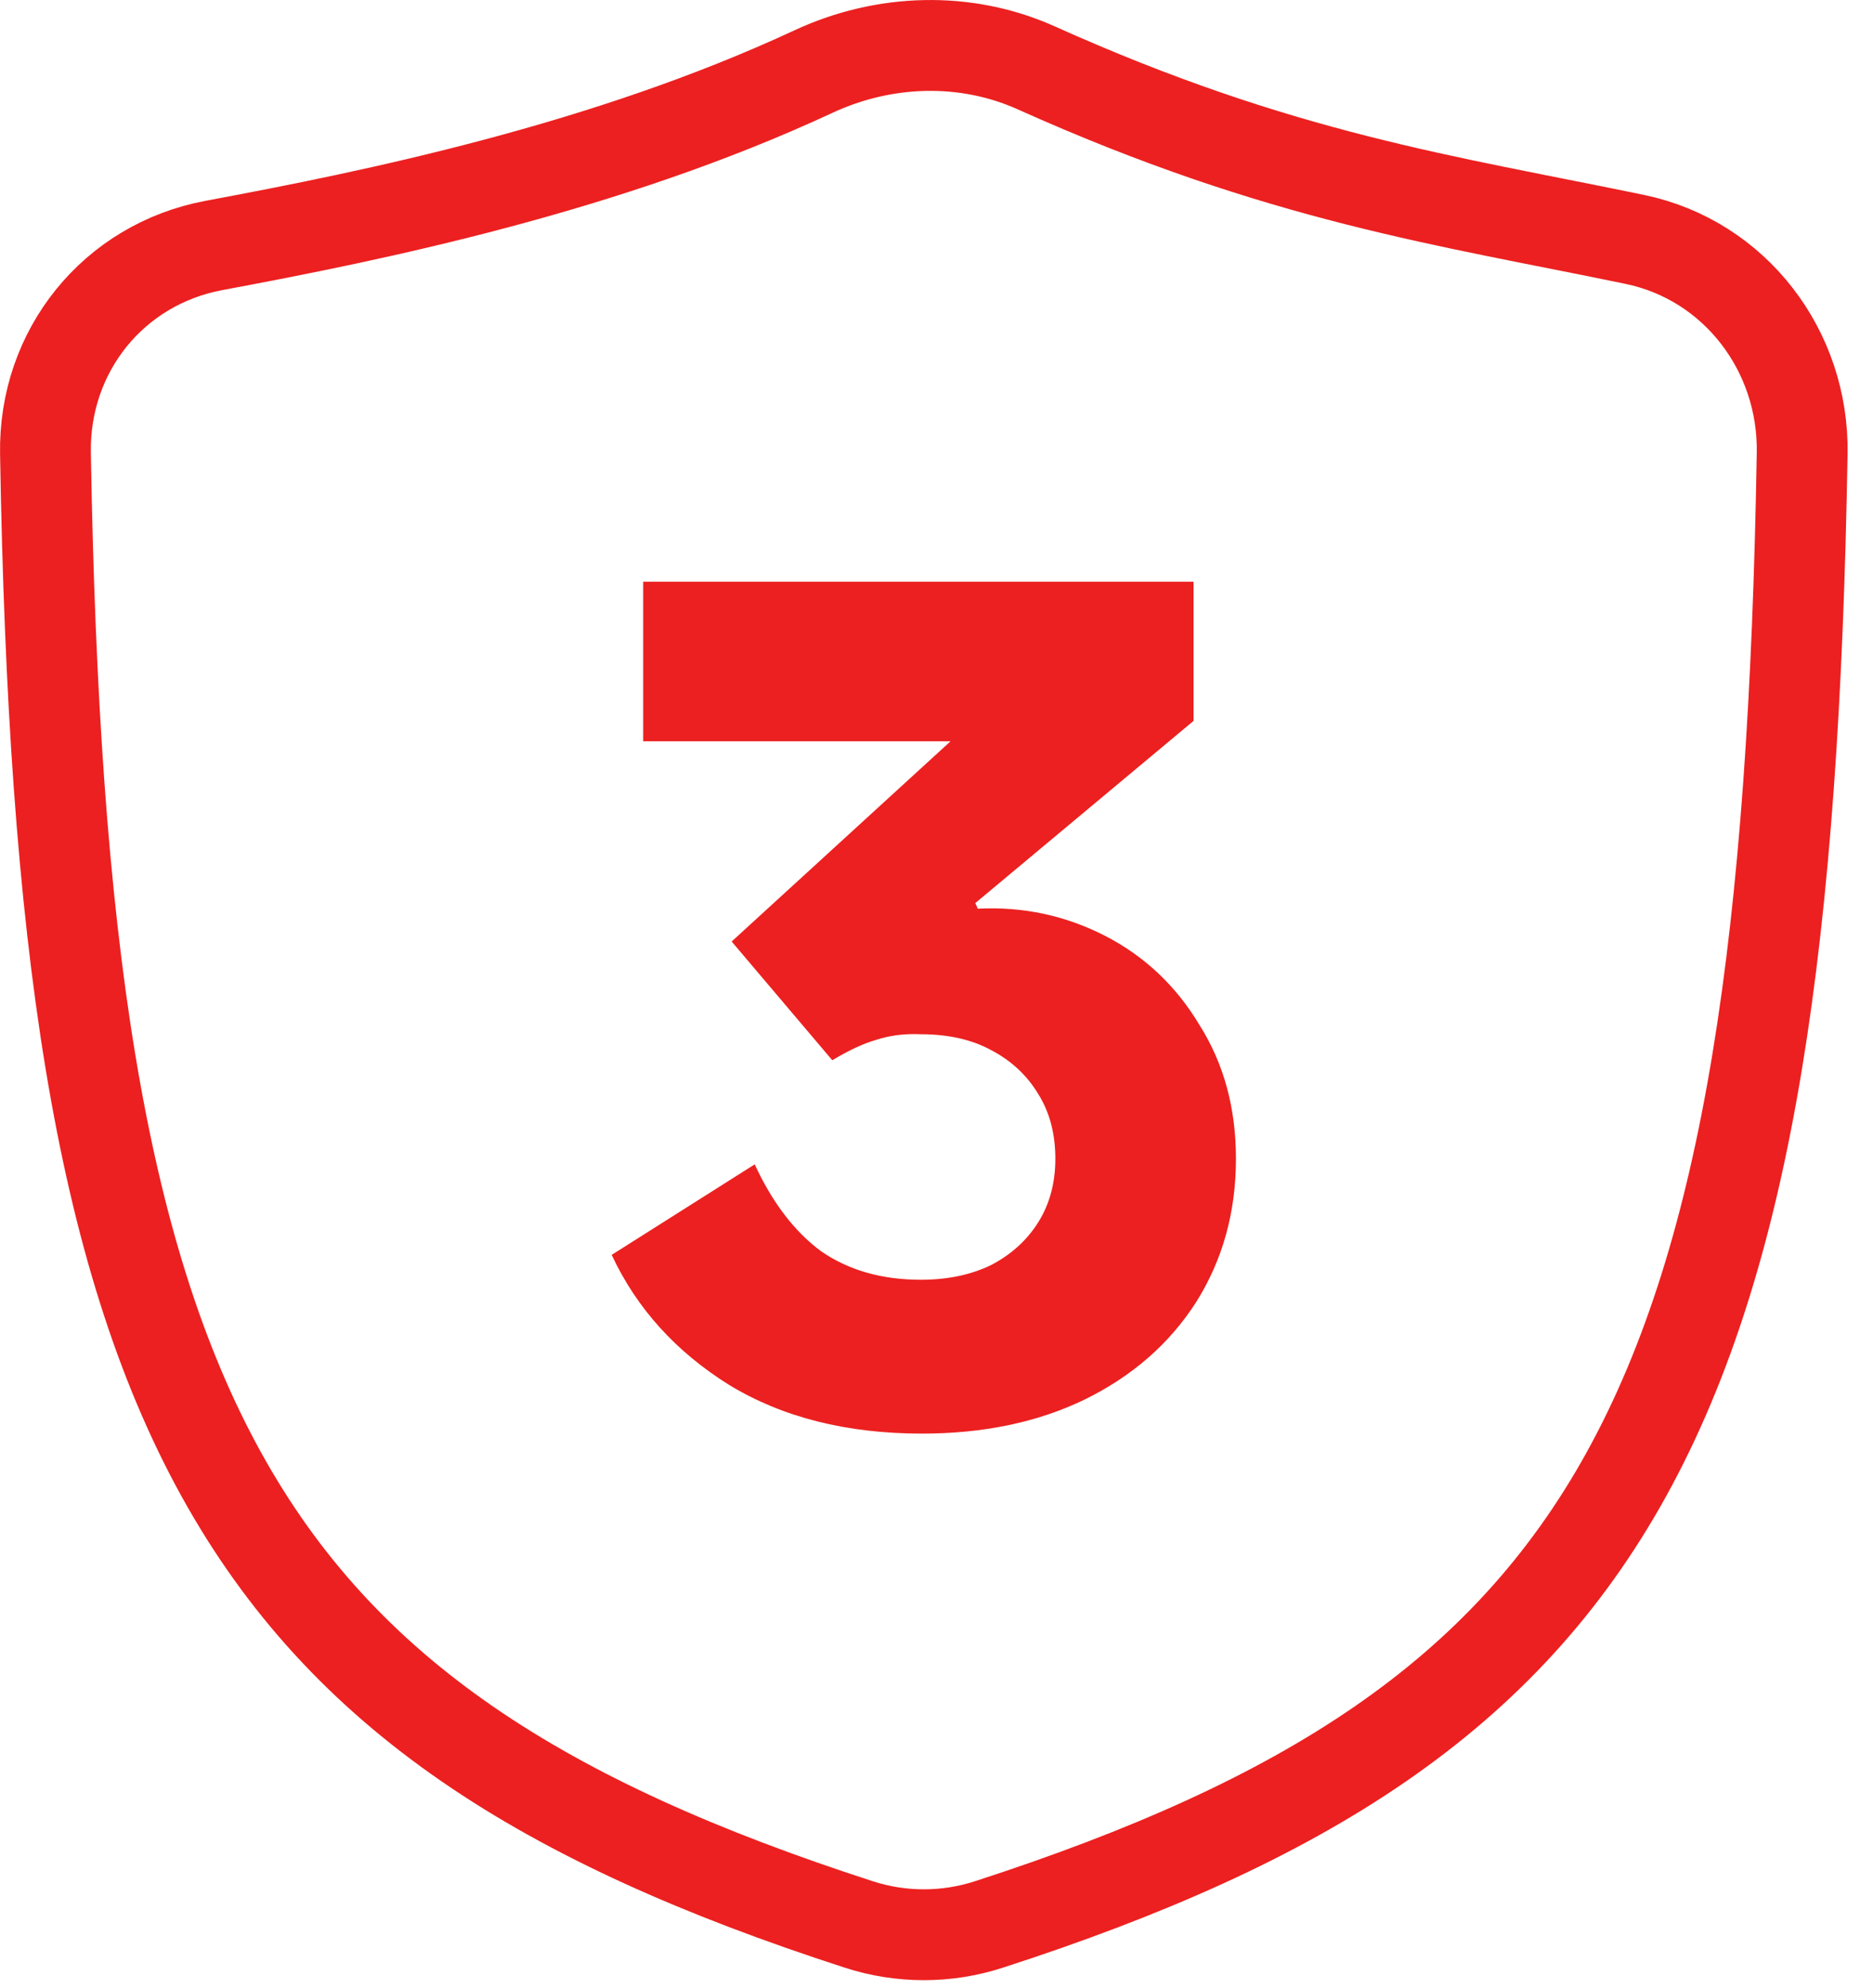 <svg xmlns="http://www.w3.org/2000/svg" fill="none" viewBox="0 0 33 35" height="35" width="33">
<path stroke-linecap="round" stroke-width="1.6" stroke="#EC2020" d="M3.771 4.322C6.611 3.793 10.674 2.961 14.333 1.26C15.572 0.684 17.009 0.635 18.255 1.194C22.578 3.136 25.495 3.529 28.804 4.216C30.57 4.583 31.783 6.179 31.752 7.982C31.468 24.976 28.563 30.28 17.422 33.888C16.678 34.129 15.876 34.129 15.132 33.888C3.99 30.28 1.085 24.976 0.801 7.982C0.77 6.179 1.998 4.653 3.771 4.322Z"></path>
<path fill="#EC2020" d="M16.244 25.244C14.92 25.244 13.788 24.959 12.848 24.388C11.909 23.803 11.218 23.04 10.777 22.097L13.297 20.503C13.61 21.18 14.002 21.692 14.472 22.037C14.956 22.369 15.54 22.535 16.223 22.535C16.693 22.535 17.106 22.449 17.462 22.276C17.818 22.09 18.096 21.838 18.295 21.519C18.494 21.2 18.594 20.828 18.594 20.404C18.594 19.965 18.494 19.587 18.295 19.268C18.096 18.936 17.818 18.677 17.462 18.491C17.12 18.305 16.707 18.212 16.223 18.212C15.938 18.199 15.675 18.232 15.433 18.312C15.205 18.378 14.949 18.498 14.664 18.67L12.891 16.579L18.316 11.619L19.064 13.053H11.332V10.244H21.029V12.694L17.184 15.902L17.227 16.001C18.024 15.961 18.772 16.121 19.47 16.479C20.167 16.838 20.723 17.362 21.136 18.053C21.563 18.73 21.776 19.514 21.776 20.404C21.776 21.346 21.541 22.19 21.072 22.933C20.602 23.664 19.947 24.235 19.107 24.646C18.281 25.045 17.327 25.244 16.244 25.244Z"></path>
</svg>
